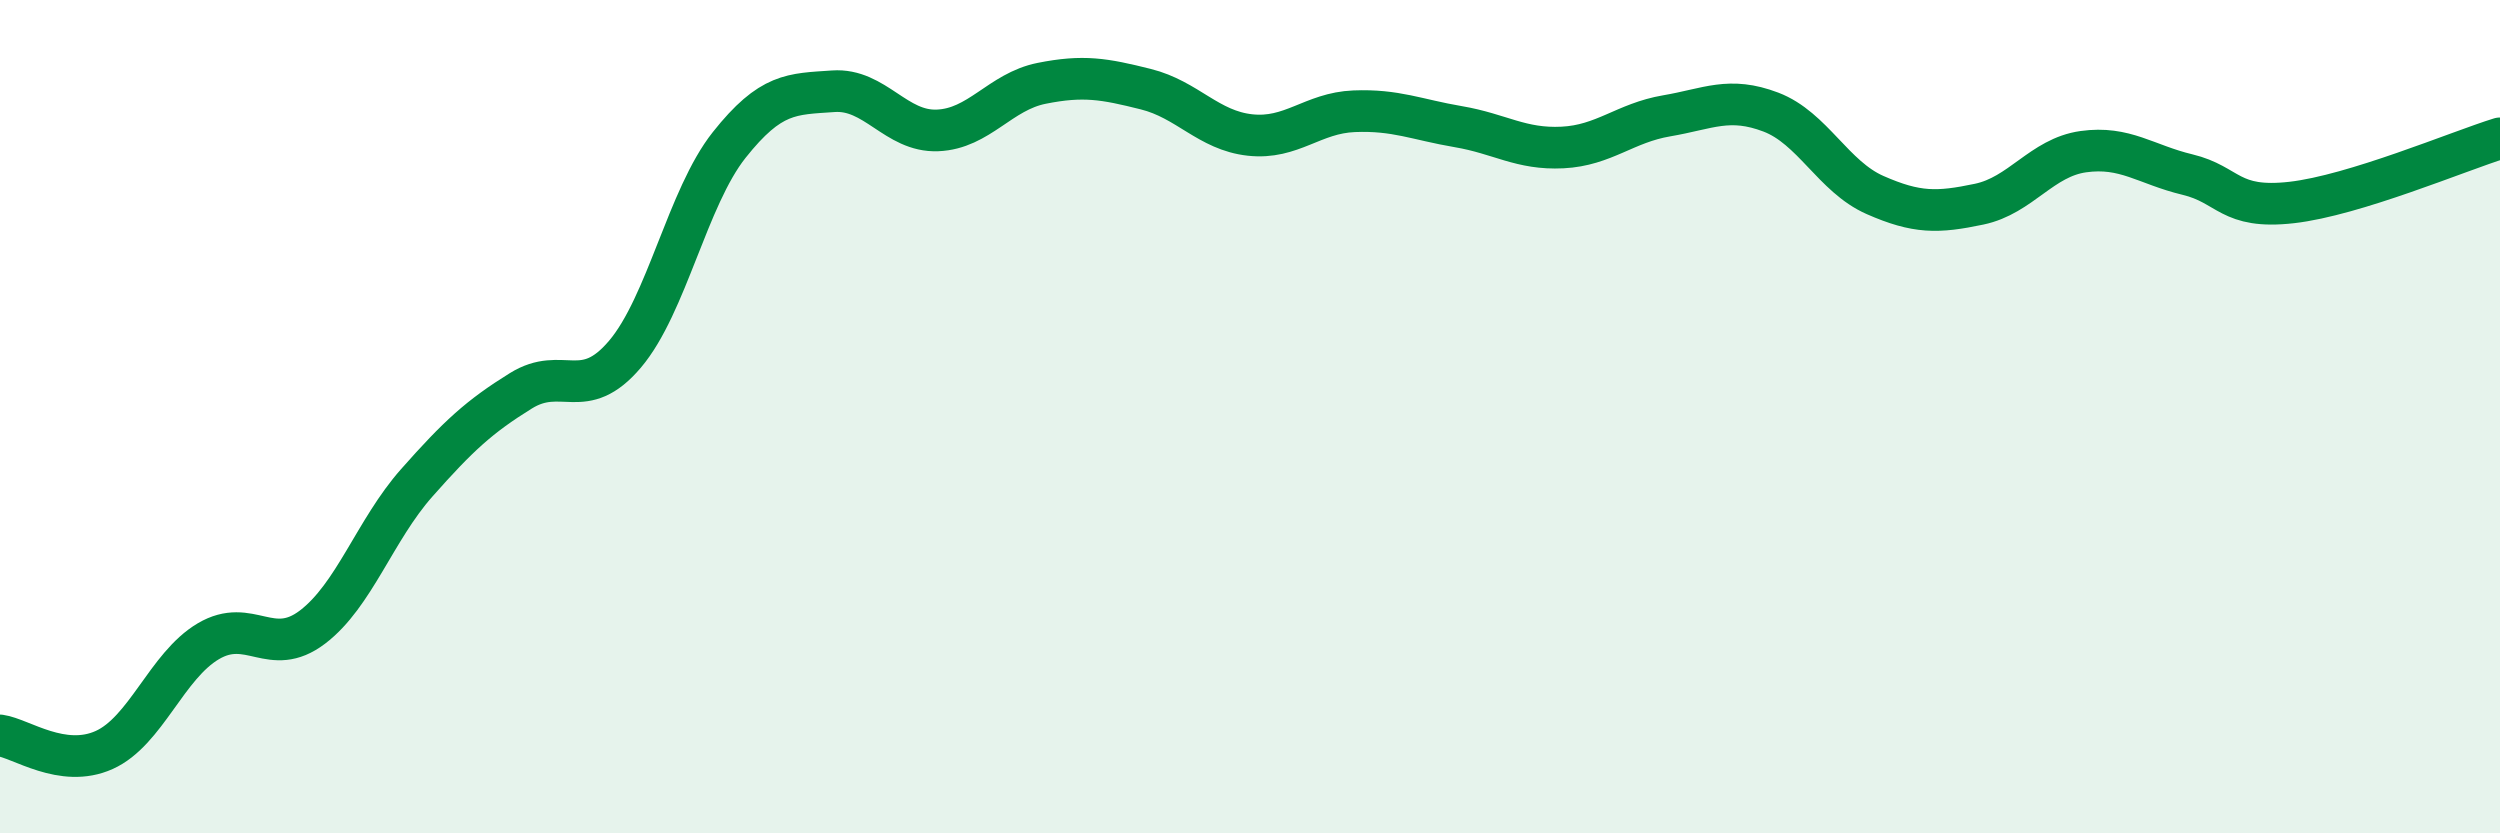 
    <svg width="60" height="20" viewBox="0 0 60 20" xmlns="http://www.w3.org/2000/svg">
      <path
        d="M 0,17.65 C 0.5,17.72 1.5,18.45 2.5,18 C 3.5,17.55 4,15.98 5,15.39 C 6,14.8 6.5,15.81 7.5,15.05 C 8.5,14.29 9,12.72 10,11.59 C 11,10.46 11.5,10 12.5,9.38 C 13.5,8.76 14,9.68 15,8.5 C 16,7.32 16.5,4.74 17.5,3.48 C 18.5,2.22 19,2.26 20,2.19 C 21,2.12 21.5,3.17 22.5,3.13 C 23.5,3.09 24,2.2 25,2 C 26,1.8 26.5,1.89 27.5,2.14 C 28.5,2.39 29,3.13 30,3.24 C 31,3.35 31.5,2.71 32.5,2.67 C 33.5,2.63 34,2.87 35,3.04 C 36,3.21 36.5,3.59 37.5,3.54 C 38.5,3.49 39,2.95 40,2.78 C 41,2.61 41.5,2.31 42.5,2.69 C 43.5,3.07 44,4.24 45,4.68 C 46,5.12 46.5,5.11 47.5,4.9 C 48.5,4.69 49,3.78 50,3.64 C 51,3.5 51.5,3.95 52.5,4.19 C 53.5,4.43 53.5,5.03 55,4.86 C 56.5,4.69 59,3.63 60,3.32L60 20L0 20Z"
        fill="#008740"
        opacity="0.1"
        stroke-linecap="round"
        stroke-linejoin="round"
      />
      <path
        d="M 0,17.65 C 0.5,17.72 1.5,18.45 2.5,18 C 3.5,17.55 4,15.98 5,15.39 C 6,14.8 6.5,15.81 7.5,15.05 C 8.5,14.29 9,12.72 10,11.59 C 11,10.46 11.5,10 12.5,9.38 C 13.5,8.76 14,9.68 15,8.5 C 16,7.32 16.5,4.74 17.5,3.48 C 18.5,2.22 19,2.26 20,2.19 C 21,2.12 21.5,3.17 22.5,3.13 C 23.5,3.09 24,2.2 25,2 C 26,1.8 26.5,1.89 27.5,2.14 C 28.5,2.39 29,3.13 30,3.24 C 31,3.35 31.5,2.71 32.5,2.67 C 33.5,2.63 34,2.87 35,3.04 C 36,3.21 36.5,3.59 37.5,3.54 C 38.5,3.49 39,2.95 40,2.78 C 41,2.61 41.5,2.31 42.5,2.69 C 43.5,3.07 44,4.24 45,4.68 C 46,5.12 46.5,5.11 47.5,4.9 C 48.5,4.69 49,3.78 50,3.64 C 51,3.5 51.5,3.95 52.5,4.19 C 53.5,4.43 53.5,5.03 55,4.86 C 56.5,4.69 59,3.63 60,3.32"
        stroke="#008740"
        stroke-width="1"
        fill="none"
        stroke-linecap="round"
        stroke-linejoin="round"
      />
    </svg>
  